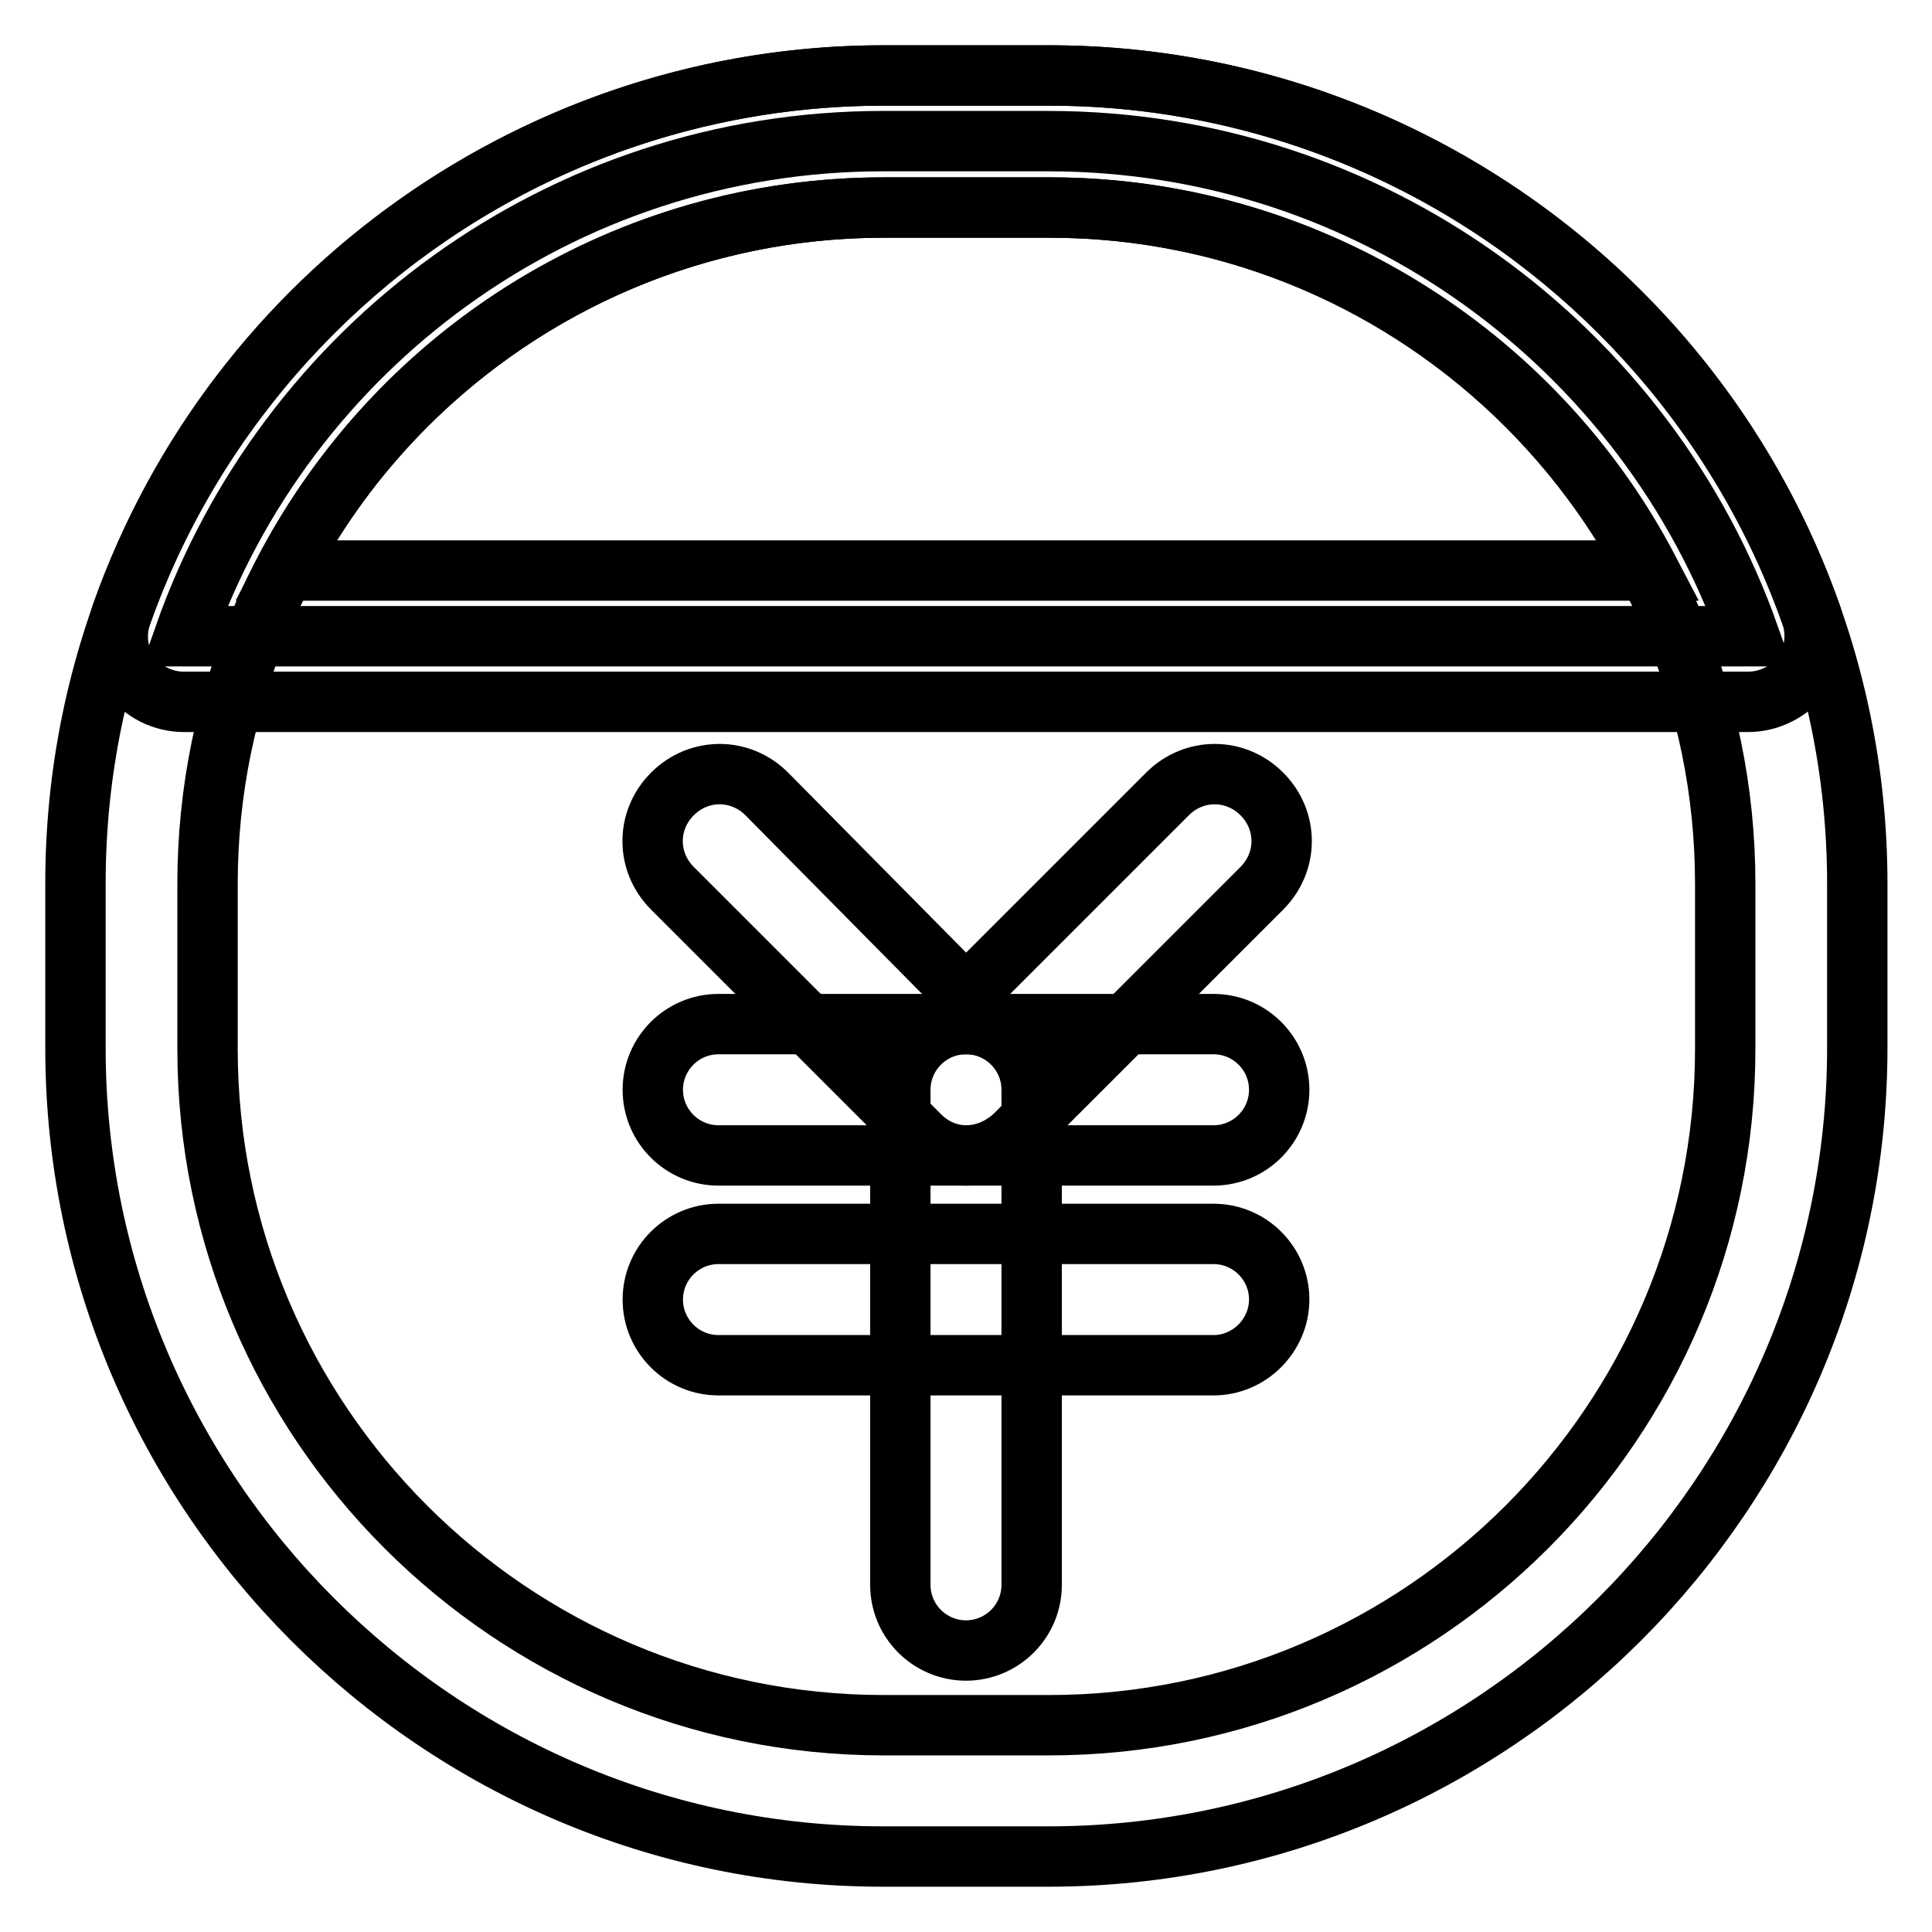 <?xml version="1.0" encoding="utf-8"?>
<!-- Svg Vector Icons : http://www.onlinewebfonts.com/icon -->
<!DOCTYPE svg PUBLIC "-//W3C//DTD SVG 1.1//EN" "http://www.w3.org/Graphics/SVG/1.1/DTD/svg11.dtd">
<svg version="1.1" xmlns="http://www.w3.org/2000/svg" xmlns:xlink="http://www.w3.org/1999/xlink" x="0px" y="0px" viewBox="0 0 256 256" enable-background="new 0 0 256 256" xml:space="preserve">
<g> <path stroke-width="8" fill-opacity="0" stroke="#000000"  d="M160.8,153.1H95.2c-4.8,0-8.7-3.9-8.7-8.7s3.9-8.7,8.7-8.7h65.6c4.8,0,8.7,3.9,8.7,8.7 S165.6,153.1,160.8,153.1z M160.8,180.9H95.2c-4.8,0-8.7-3.9-8.7-8.7c0-4.8,3.9-8.7,8.7-8.7h65.6c4.8,0,8.7,3.9,8.7,8.7 C169.5,176.9,165.6,180.9,160.8,180.9z"/> <path stroke-width="8" fill-opacity="0" stroke="#000000"  d="M128,218.7c-4.8,0-8.7-3.9-8.7-8.7v-65.6c0-4.8,3.9-8.7,8.7-8.7s8.7,3.9,8.7,8.7v65.6 C136.7,214.8,132.8,218.7,128,218.7z"/> <path stroke-width="8" fill-opacity="0" stroke="#000000"  d="M128,153.1c-2.2,0-4.4-0.9-6.1-2.6l-32.8-32.8c-3.5-3.5-3.5-9,0-12.5c3.5-3.5,9-3.5,12.5,0l26.4,26.7 l26.7-26.7c3.5-3.5,9-3.5,12.5,0c3.5,3.5,3.5,9,0,12.5l-32.8,32.8C132.4,152.3,130.2,153.1,128,153.1L128,153.1z"/> <path stroke-width="8" fill-opacity="0" stroke="#000000"  d="M138.9,246h-21.9C58.1,246,10,197.9,10,138.9v-21.9C10,58.1,58.1,10,117.1,10h21.9 c59,0,107.1,48.1,107.1,107.1v21.9C246,197.9,197.9,246,138.9,246L138.9,246z M117.1,27.5c-49.4,0-89.6,40.2-89.6,89.6v21.9 c0,49.4,40.2,89.6,89.6,89.6h21.9c49.4,0,89.6-40.2,89.6-89.6v-21.9c0-49.4-40.2-89.6-89.6-89.6H117.1z"/> <path stroke-width="8" fill-opacity="0" stroke="#000000"  d="M24.4,84.3h207.4c-13.5-38.2-50-65.6-92.9-65.6h-21.9C74.2,18.7,37.8,46.1,24.4,84.3z"/> <path stroke-width="8" fill-opacity="0" stroke="#000000"  d="M231.6,93H24.4c-2.8,0-5.5-1.3-7.2-3.7c-1.7-2.4-2-5.2-1.1-7.9C31.2,38.6,71.8,10,117.1,10h21.9 c45.2,0,85.9,28.6,101,71.5c0.9,2.6,0.4,5.7-1.1,7.9C237,91.7,234.4,93,231.6,93z M37.8,75.6h180.7c-15.3-29.3-45.9-48.1-79.3-48.1 h-22.1C83.4,27.5,53,46.3,37.8,75.6z"/></g>
</svg>